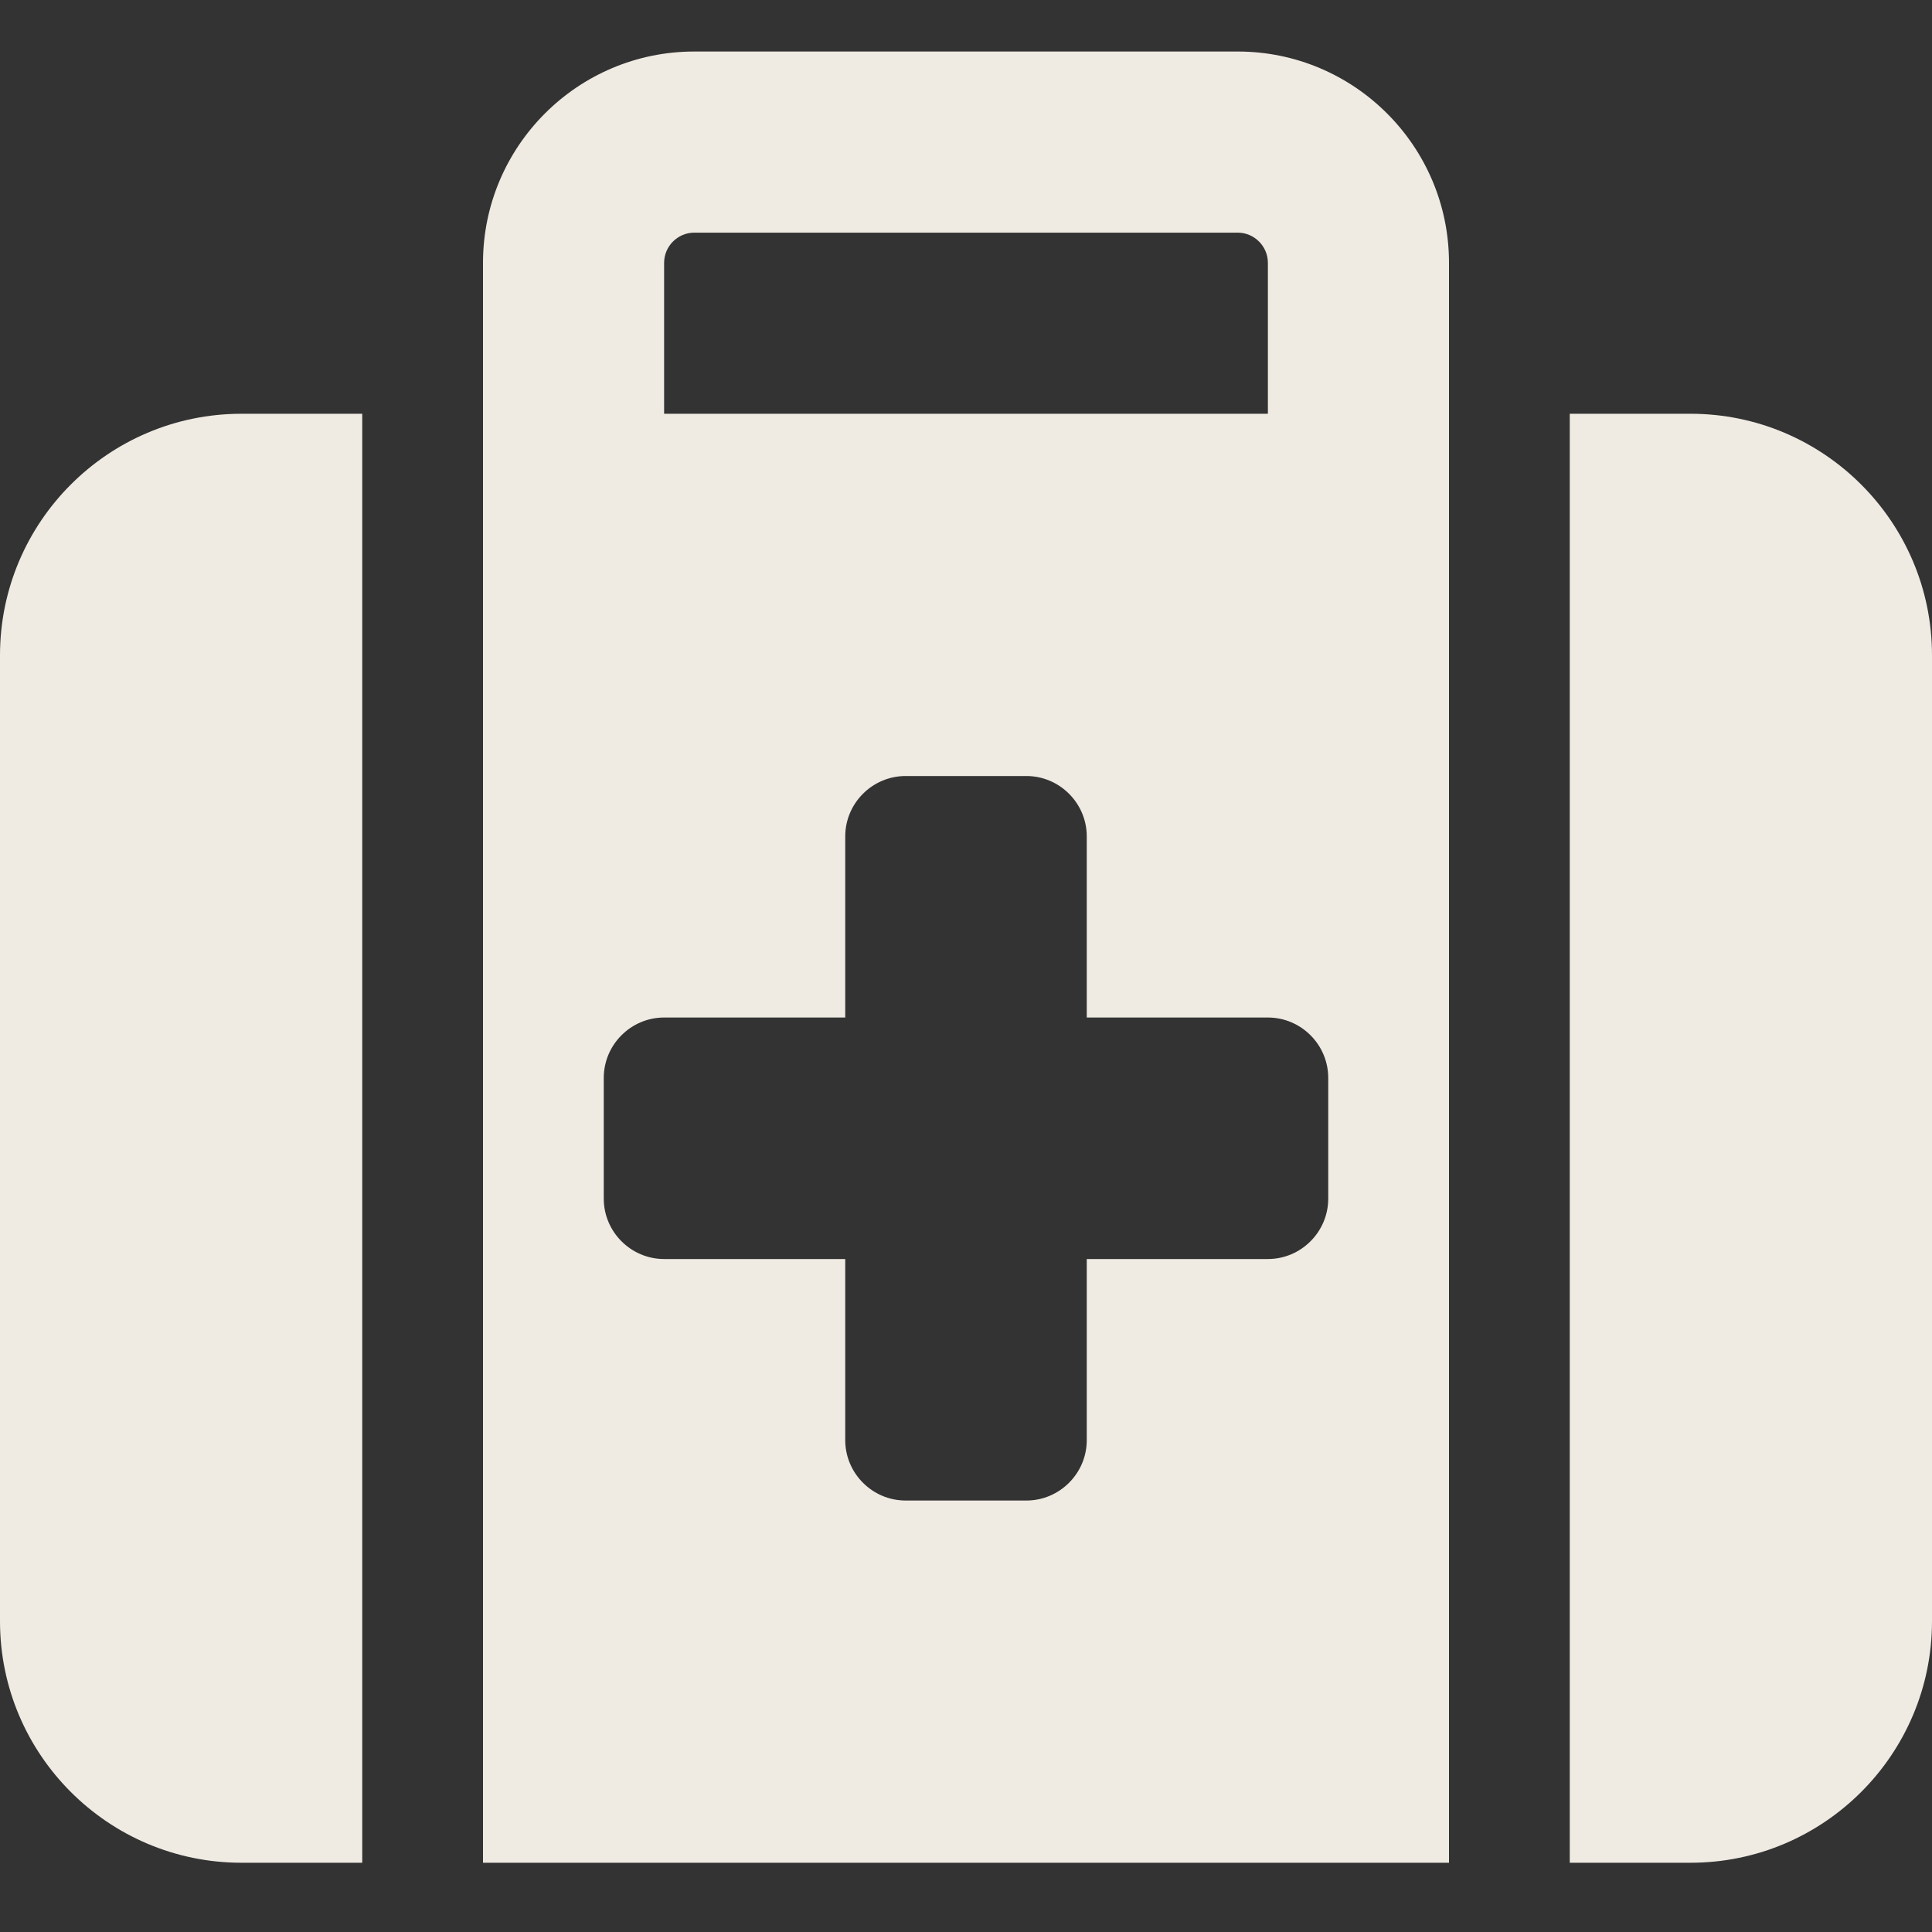 <svg width="75" height="75" viewBox="0 0 75 75" fill="none" xmlns="http://www.w3.org/2000/svg">
<rect x="0" y="0" width="75" height="75" fill="#333333" stroke="none"/>
<path d="M26.953 9.031H48.047C48.691 9.031 49.219 9.559 49.219 10.203V16.062H25.781V10.203C25.781 9.559 26.309 9.031 26.953 9.031ZM18.75 10.203V72.312H56.25V10.203C56.25 5.677 52.573 2 48.047 2H26.953C22.427 2 18.75 5.677 18.75 10.203ZM14.062 16.062H9.375C4.204 16.062 0 20.267 0 25.438V62.938C0 68.108 4.204 72.312 9.375 72.312H14.062V16.062ZM60.938 72.312H65.625C70.796 72.312 75 68.108 75 62.938V25.438C75 20.267 70.796 16.062 65.625 16.062H60.938V72.312ZM32.812 32.469C32.812 31.18 33.867 30.125 35.156 30.125H39.844C41.133 30.125 42.188 31.18 42.188 32.469V39.5H49.219C50.508 39.5 51.562 40.555 51.562 41.844V46.531C51.562 47.82 50.508 48.875 49.219 48.875H42.188V55.906C42.188 57.195 41.133 58.25 39.844 58.25H35.156C33.867 58.25 32.812 57.195 32.812 55.906V48.875H25.781C24.492 48.875 23.438 47.82 23.438 46.531V41.844C23.438 40.555 24.492 39.5 25.781 39.5H32.812V32.469Z" fill="#EFEAE2"/>
</svg>
